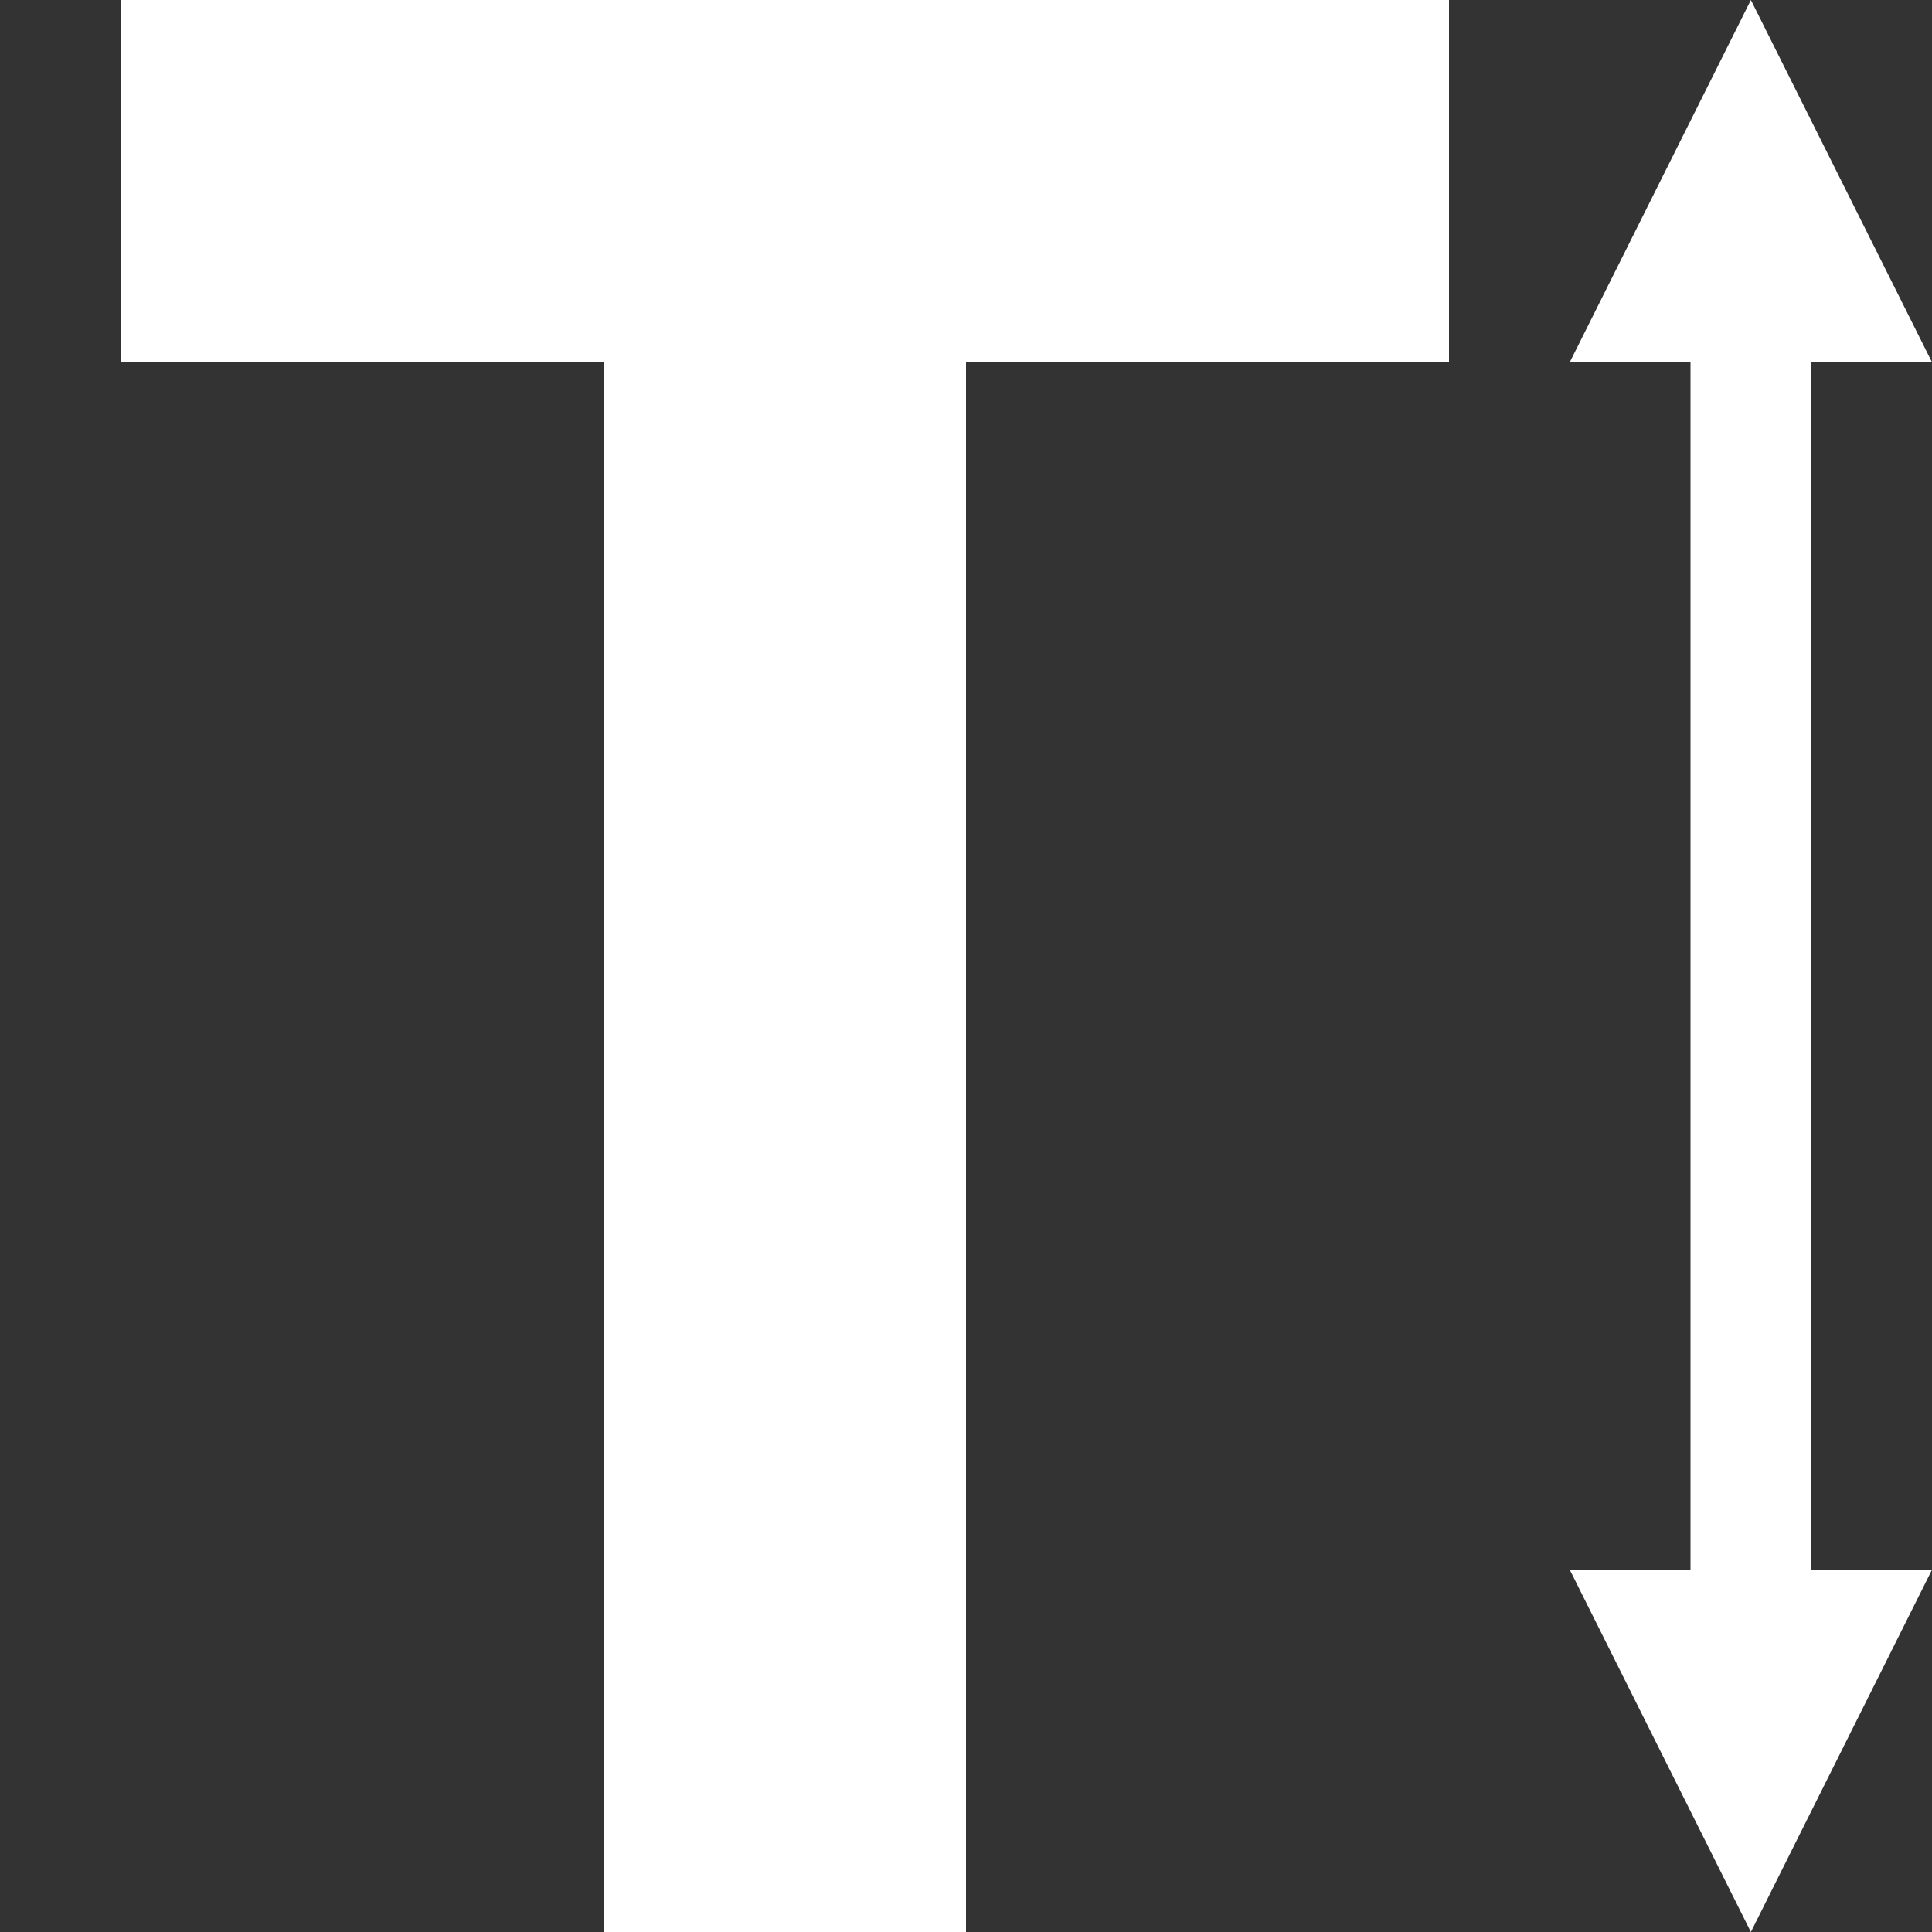 <?xml version="1.0" encoding="utf-8"?>
<!-- Generated by IcoMoon.io -->
<!DOCTYPE svg PUBLIC "-//W3C//DTD SVG 1.1//EN" "http://www.w3.org/Graphics/SVG/1.1/DTD/svg11.dtd">
<svg version="1.1" xmlns="http://www.w3.org/2000/svg" xmlns:xlink="http://www.w3.org/1999/xlink" width="16" height="16" viewBox="0 0 16 16">
<rect x="0" y="0" width="16" height="16" fill="#333333" stroke="none"/>
<path fill="#FFFFFF" d="M15 3h1l-1.5-3-1.5 3h1v10h-1l1.5 3 1.5-3h-1z"></path>
<path fill="#FFFFFF" d="M1 0v3h4v13h3v-13h4v-3z"></path>
</svg>
